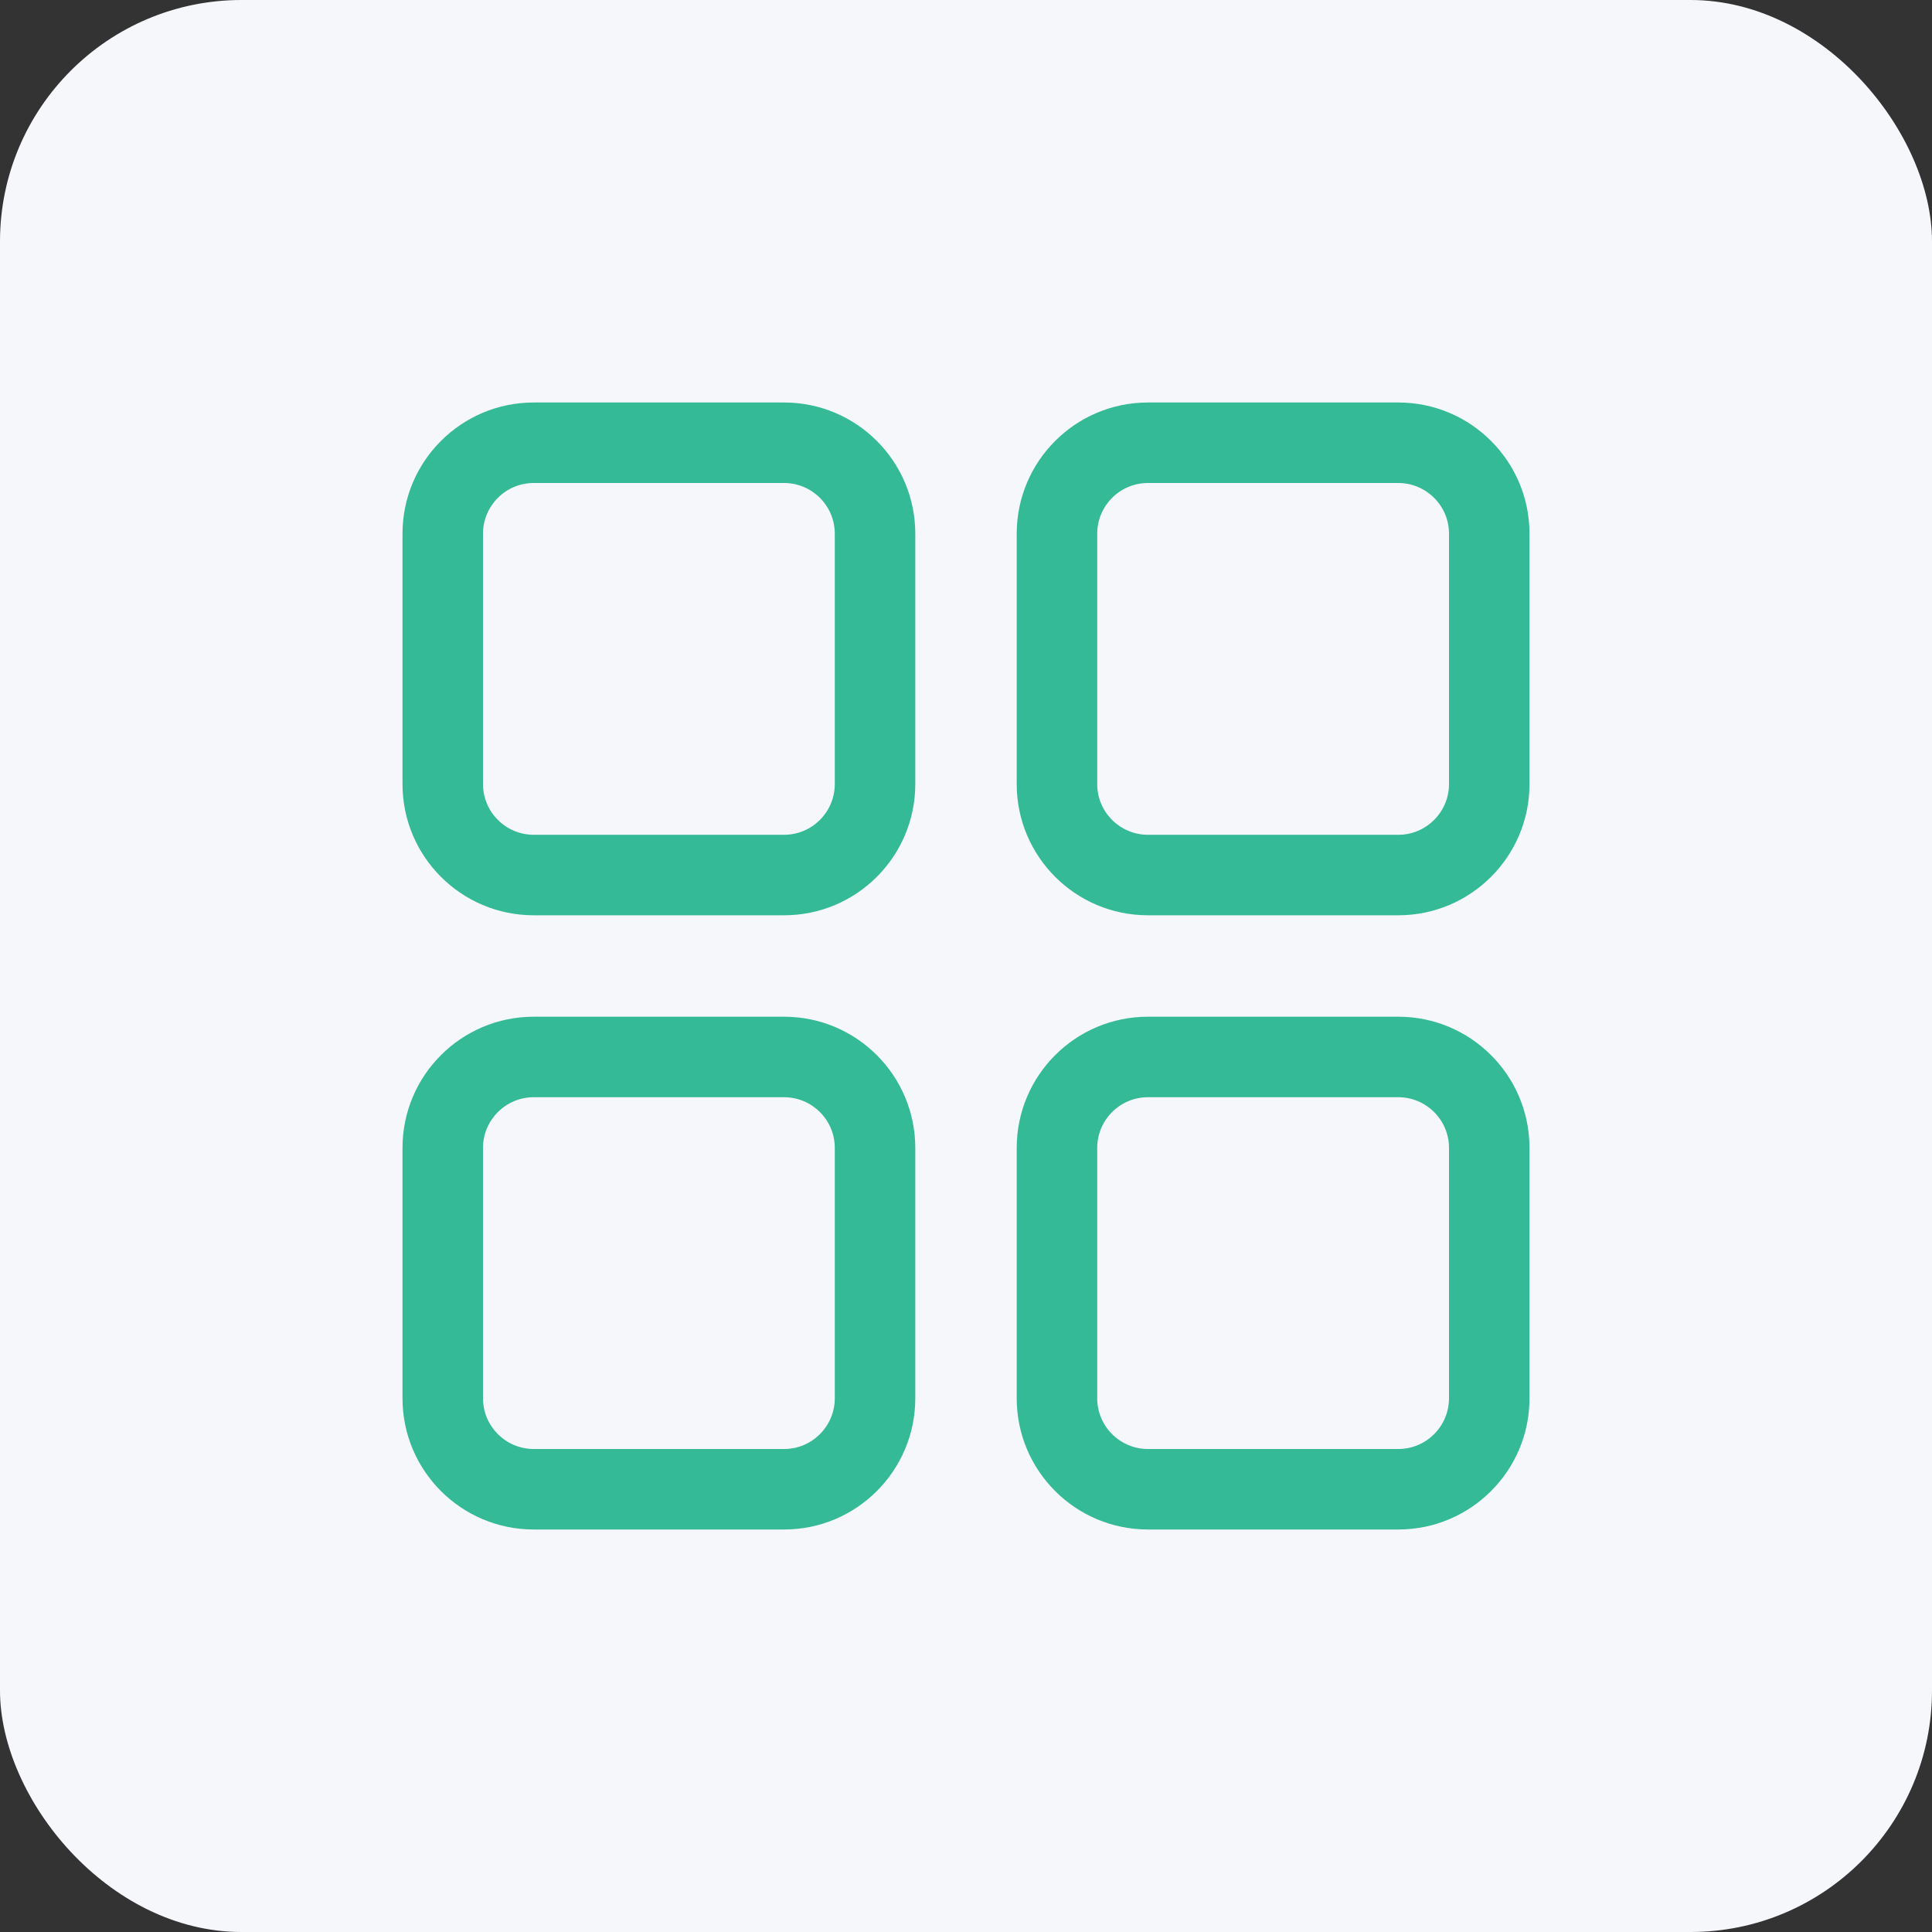 <svg width="48" height="48" viewBox="0 0 48 48" fill="none" xmlns="http://www.w3.org/2000/svg">
<rect x="0" y="0" width="48" height="48" fill="#333333" stroke="none"/>
<rect width="48" height="48" rx="6" fill="#F6F7FB"/>
<path d="M19.48 22.74H13.26C11.46 22.74 10 21.28 10 19.48V13.26C10 11.46 11.46 10 13.26 10H19.48C21.28 10 22.74 11.46 22.74 13.26V19.48C22.74 21.28 21.28 22.74 19.48 22.74ZM13.26 12C12.56 12 12 12.57 12 13.26V19.48C12 20.18 12.57 20.74 13.26 20.74H19.48C20.18 20.74 20.74 20.17 20.74 19.48V13.26C20.74 12.56 20.17 12 19.48 12H13.26Z" fill="#34BA96"/>
<path d="M34.74 22.74H28.52C26.72 22.74 25.26 21.28 25.26 19.48V13.26C25.26 11.46 26.72 10 28.52 10H34.74C36.54 10 38 11.46 38 13.26V19.48C38 21.28 36.54 22.74 34.74 22.74ZM28.52 12C27.82 12 27.26 12.57 27.26 13.26V19.48C27.26 20.18 27.83 20.74 28.52 20.74H34.74C35.44 20.74 36 20.17 36 19.48V13.26C36 12.56 35.43 12 34.74 12H28.52Z" fill="#34BA96"/>
<path d="M19.48 38H13.26C11.46 38 10 36.54 10 34.74V28.52C10 26.72 11.46 25.26 13.26 25.26H19.48C21.28 25.26 22.74 26.72 22.74 28.52V34.74C22.74 36.54 21.28 38 19.48 38ZM13.26 27.26C12.56 27.26 12 27.83 12 28.52V34.74C12 35.44 12.57 36 13.26 36H19.48C20.18 36 20.74 35.43 20.74 34.74V28.52C20.74 27.82 20.17 27.26 19.48 27.26H13.26Z" fill="#34BA96"/>
<path d="M34.74 38H28.52C26.72 38 25.26 36.54 25.26 34.74V28.52C25.26 26.72 26.72 25.26 28.52 25.26H34.74C36.54 25.26 38 26.72 38 28.52V34.74C38 36.54 36.54 38 34.74 38ZM28.52 27.26C27.82 27.26 27.26 27.83 27.26 28.52V34.74C27.26 35.44 27.83 36 28.52 36H34.74C35.44 36 36 35.43 36 34.74V28.52C36 27.82 35.43 27.26 34.74 27.26H28.52Z" fill="#34BA96"/>
</svg>
